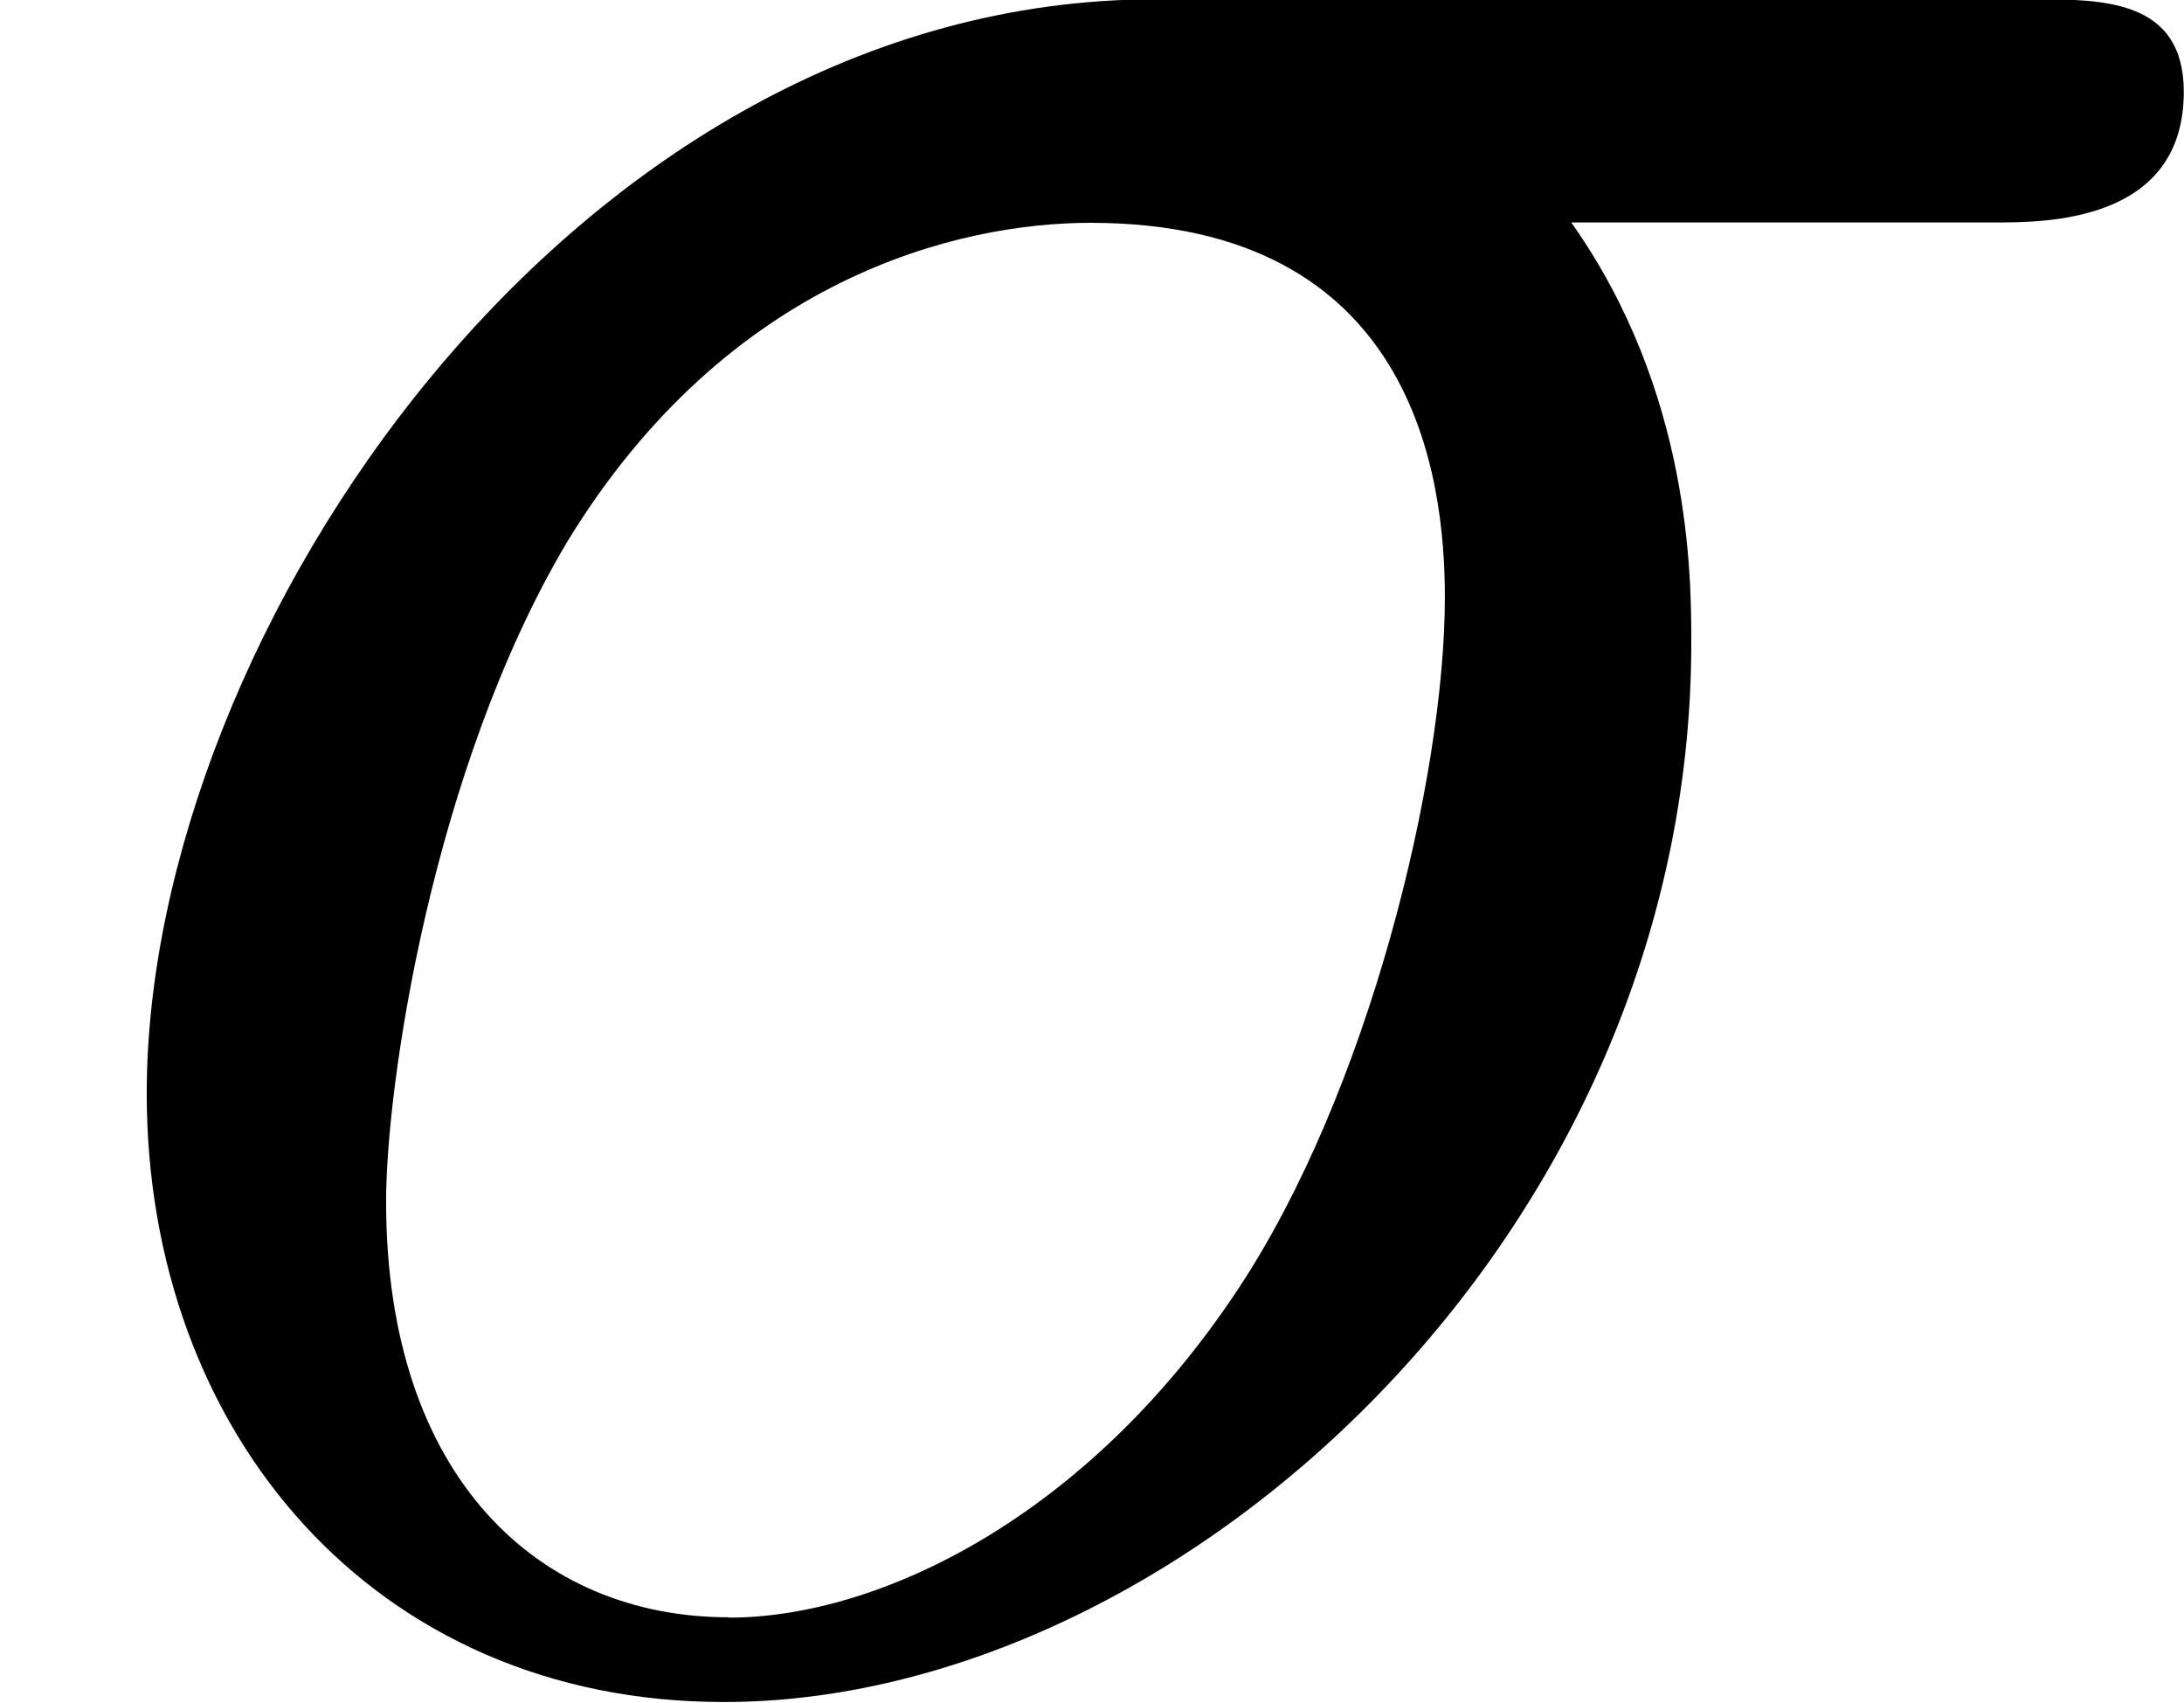 <svg height="8.066" viewBox="1872.02 1483.21 6.185 4.822" width="10.348" xmlns="http://www.w3.org/2000/svg" xmlns:xlink="http://www.w3.org/1999/xlink"><defs><path d="M5.65-4.07c.143 0 .535 0 .535-.37 0-.262-.23-.262-.425-.262H3.273c-1.648 0-2.858 1.8-2.858 3.098C.415-.644 1.058.12 2.05.12c1.288 0 2.74-1.32 2.74-3 0-.185 0-.71-.34-1.19h1.2zM2.063-.12c-.535 0-.97-.393-.97-1.178 0-.327.13-1.222.512-1.866.458-.752 1.112-.905 1.483-.905.917 0 1.004.72 1.004 1.06 0 .512-.217 1.406-.588 1.963-.426.643-1.015.927-1.44.927z" id="g0-27"/></defs><use x="1872.02" xlink:href="#g0-27" y="1487.91" id="page1"/><script type="text/ecmascript">if(window.parent.postMessage)window.parent.postMessage(&quot;0.15285|7.76081|6.04988|&quot;+window.location,&quot;*&quot;);</script></svg>